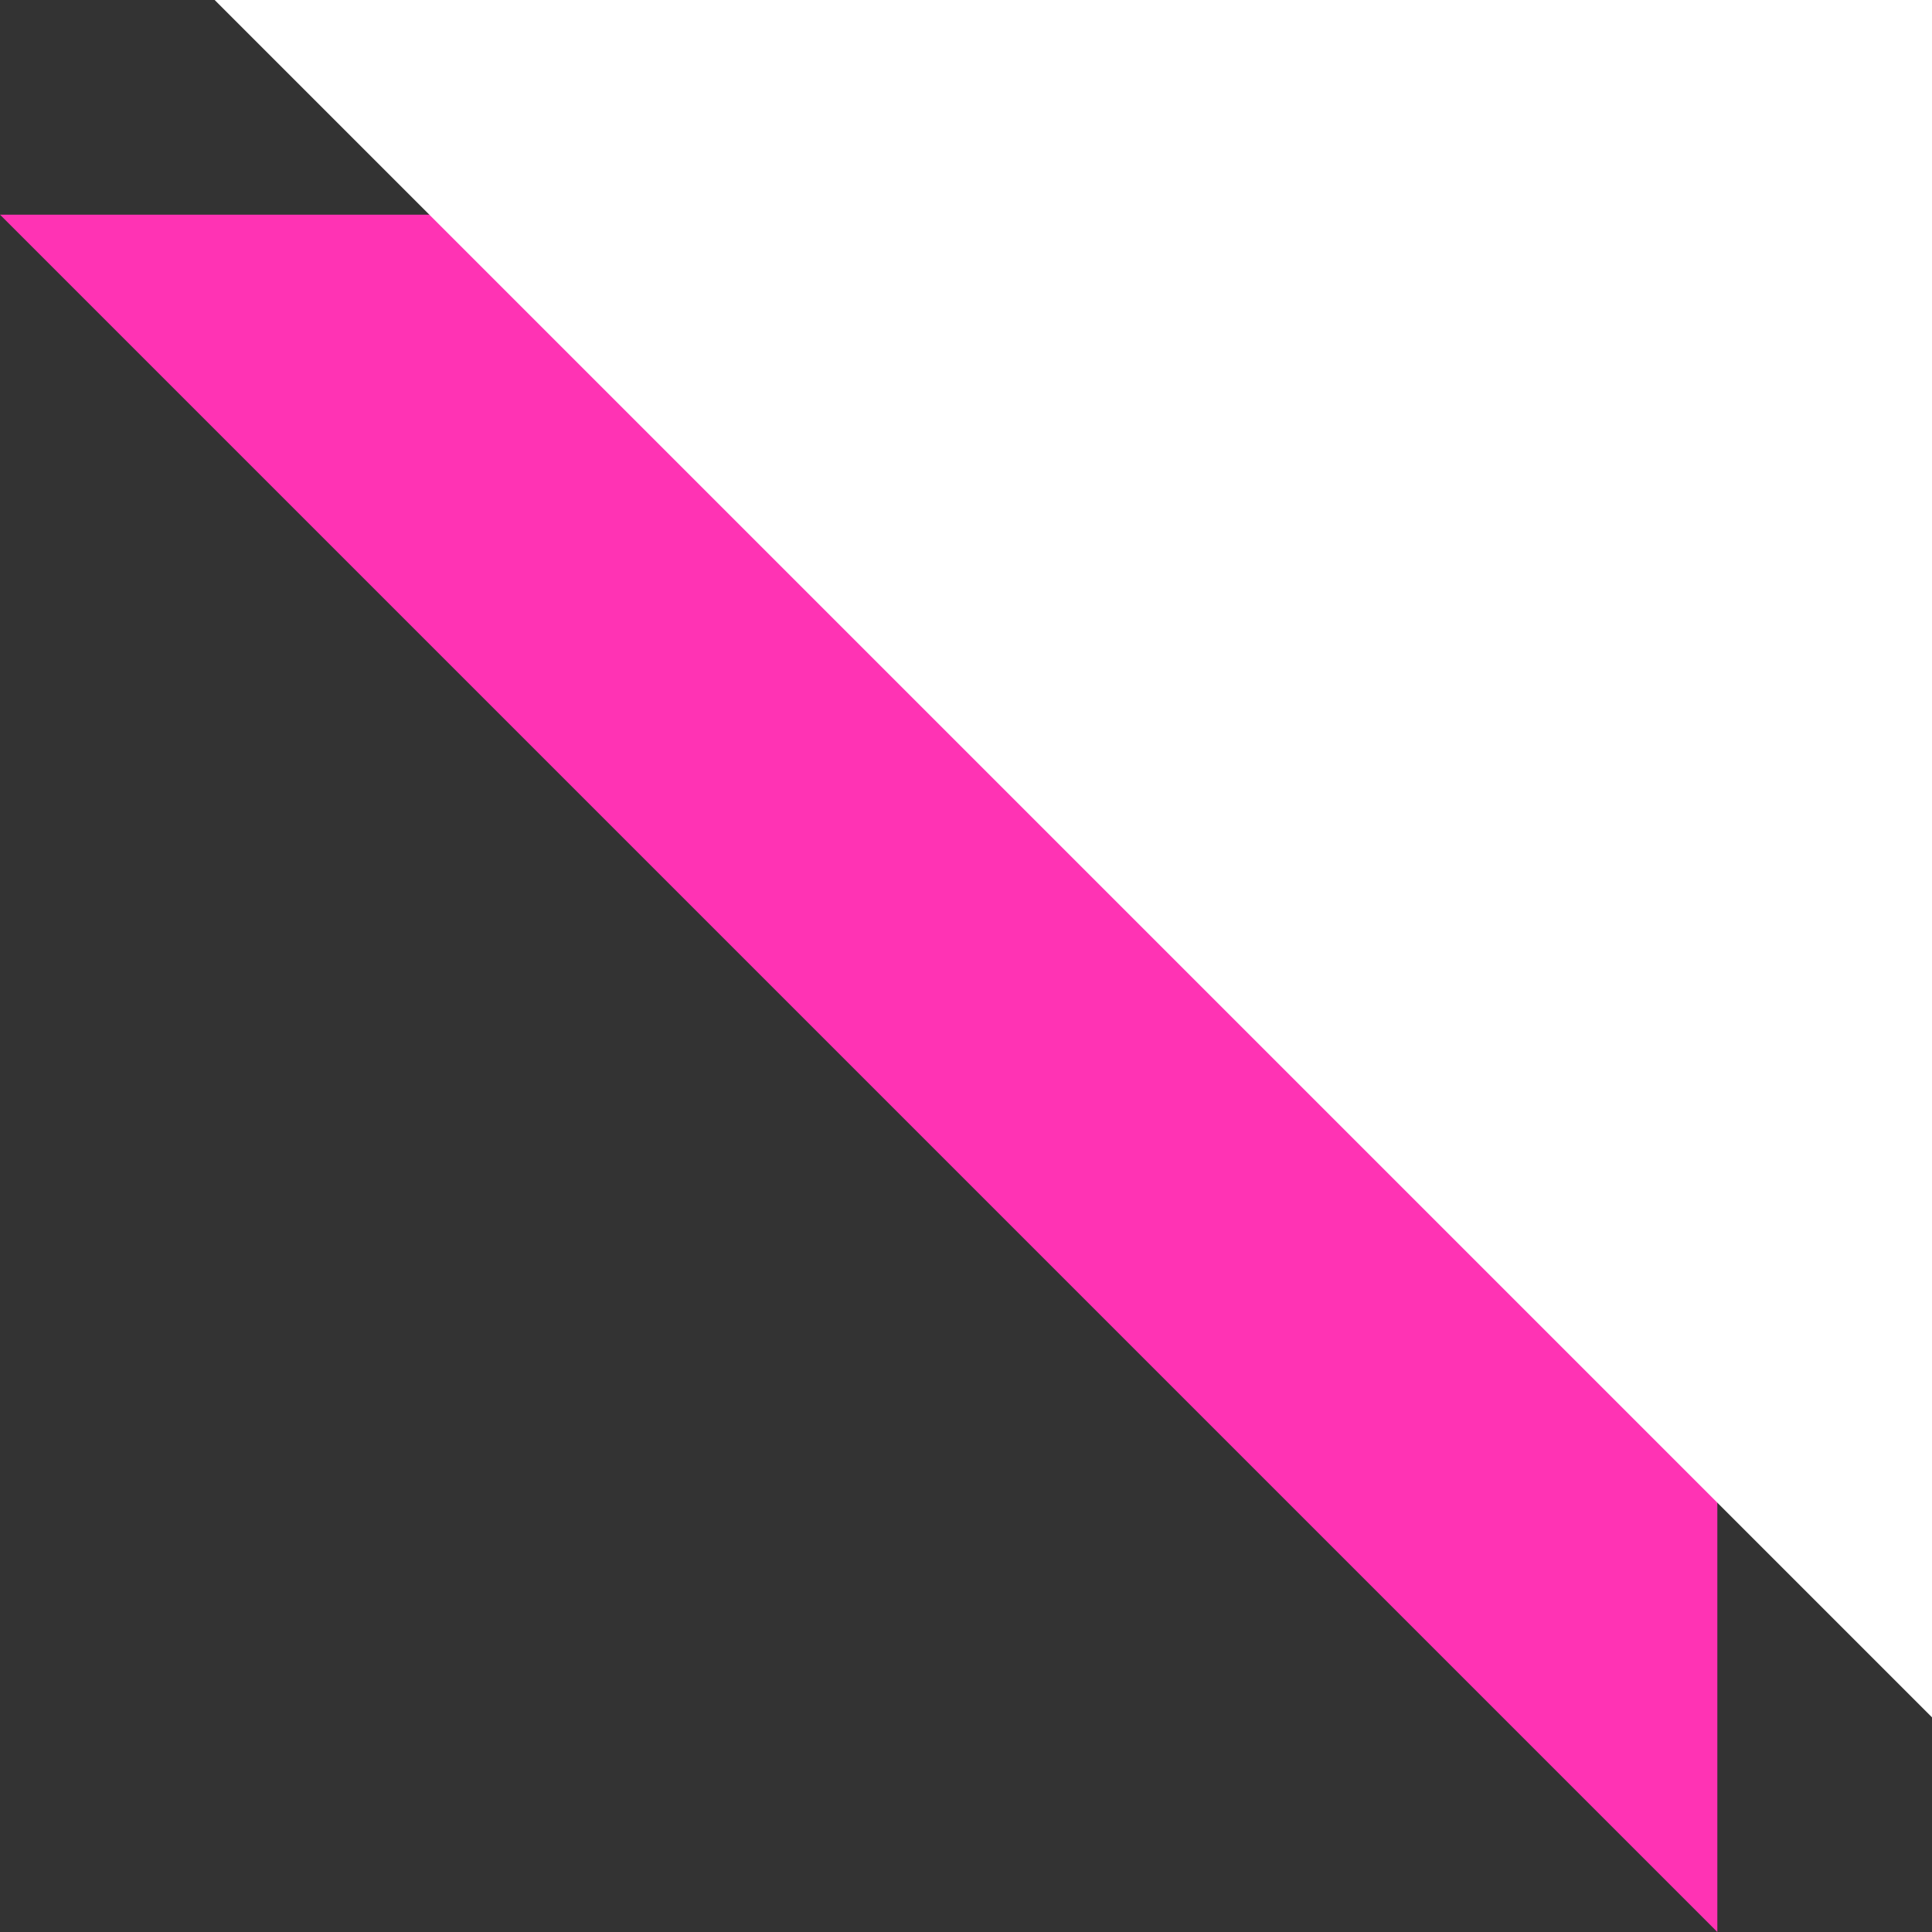<svg width="81" height="81" viewBox="0 0 81 81" fill="none" xmlns="http://www.w3.org/2000/svg">
<rect x="0" y="0" width="81" height="81" fill="#333333" stroke="none"/>
<g clip-path="url(#clip0_399_1500)">
<path d="M72 81V9H0L72 81Z" fill="#FF33B4"/>
</g>
<g clip-path="url(#clip1_399_1500)">
<path d="M81 72V0H9L81 72Z" fill="white"/>
</g>
<defs>
<clipPath id="clip0_399_1500">
<rect width="72" height="72" fill="white" transform="matrix(-1 0 0 1 72 9)"/>
</clipPath>
<clipPath id="clip1_399_1500">
<rect width="72" height="72" fill="white" transform="matrix(-1 0 0 1 81 0)"/>
</clipPath>
</defs>
</svg>
